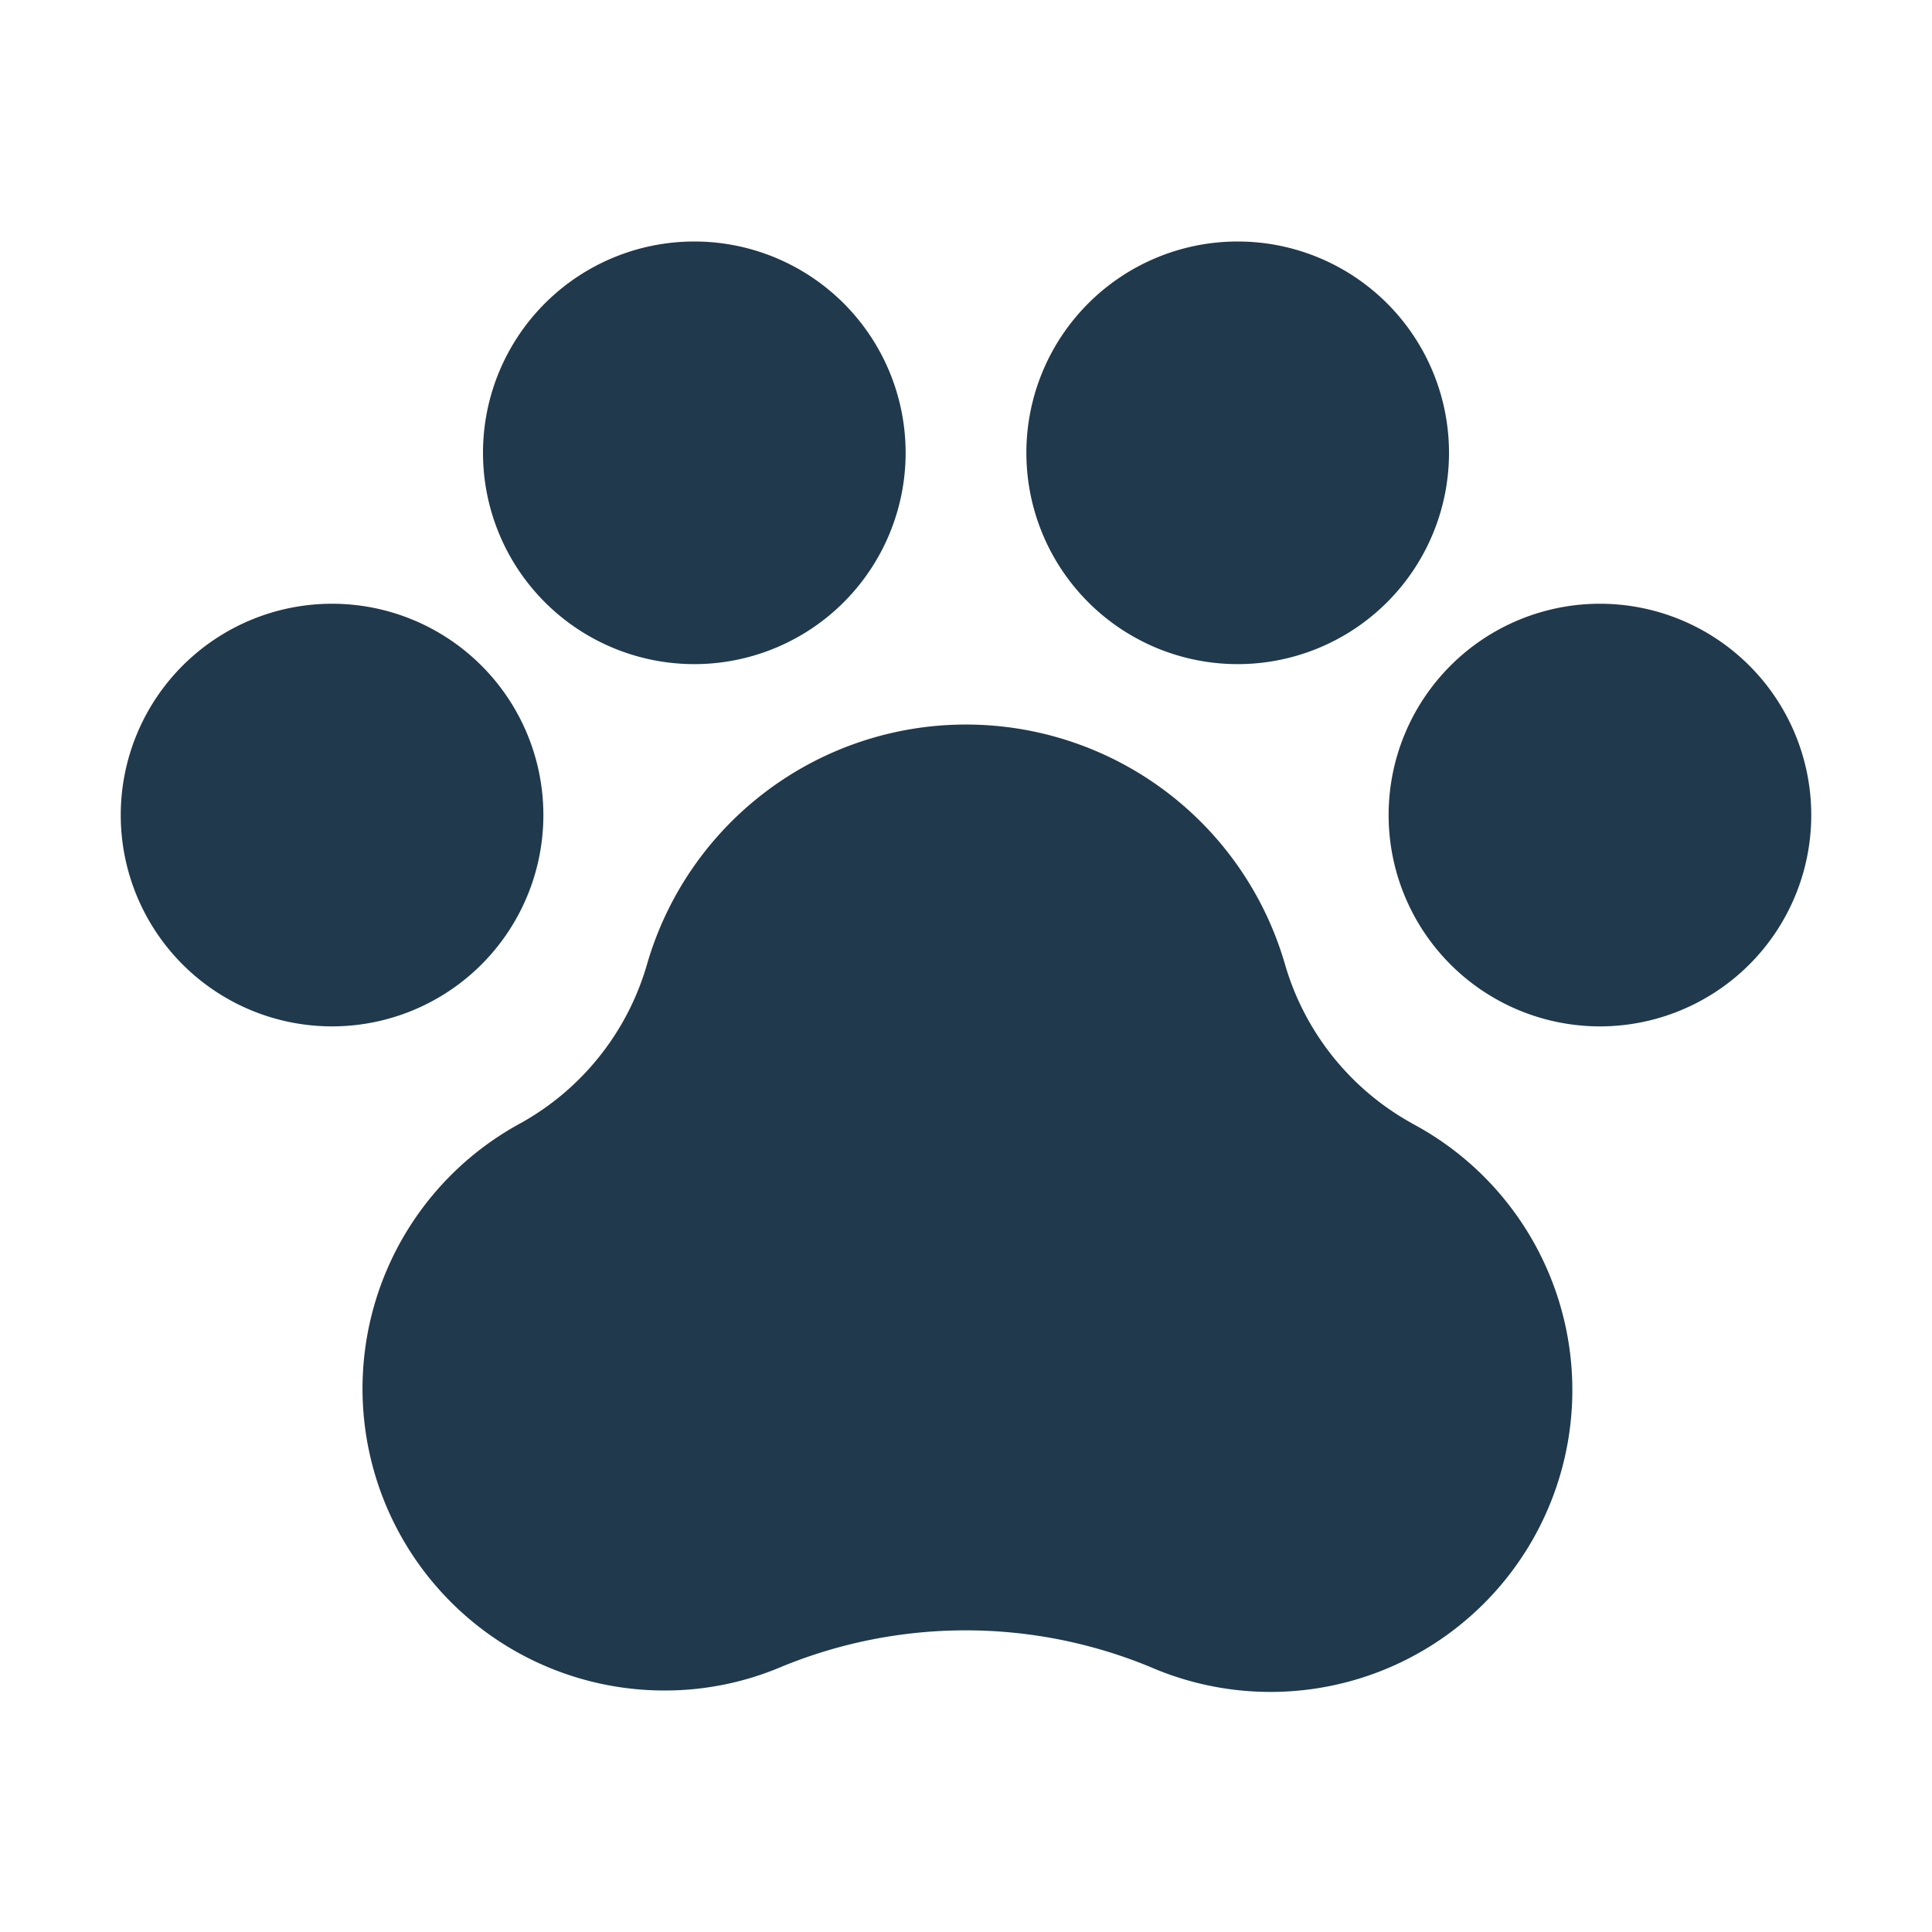 <svg xmlns="http://www.w3.org/2000/svg" width="32" height="32" fill="#20394c" viewBox="0 0 256 256"><path d="M240,108a28,28,0,1,1-28-28A28,28,0,0,1,240,108ZM72,108a28,28,0,1,0-28,28A28,28,0,0,0,72,108ZM92,88A28,28,0,1,0,64,60,28,28,0,0,0,92,88Zm72,0a28,28,0,1,0-28-28A28,28,0,0,0,164,88Zm23.12,60.86a35.3,35.3,0,0,1-16.87-21.14,44,44,0,0,0-84.5,0A35.25,35.25,0,0,1,69,148.82,40,40,0,0,0,88,224a39.48,39.48,0,0,0,15.52-3.13,64.09,64.09,0,0,1,48.87,0,40,40,0,0,0,34.73-72Z"></path></svg>